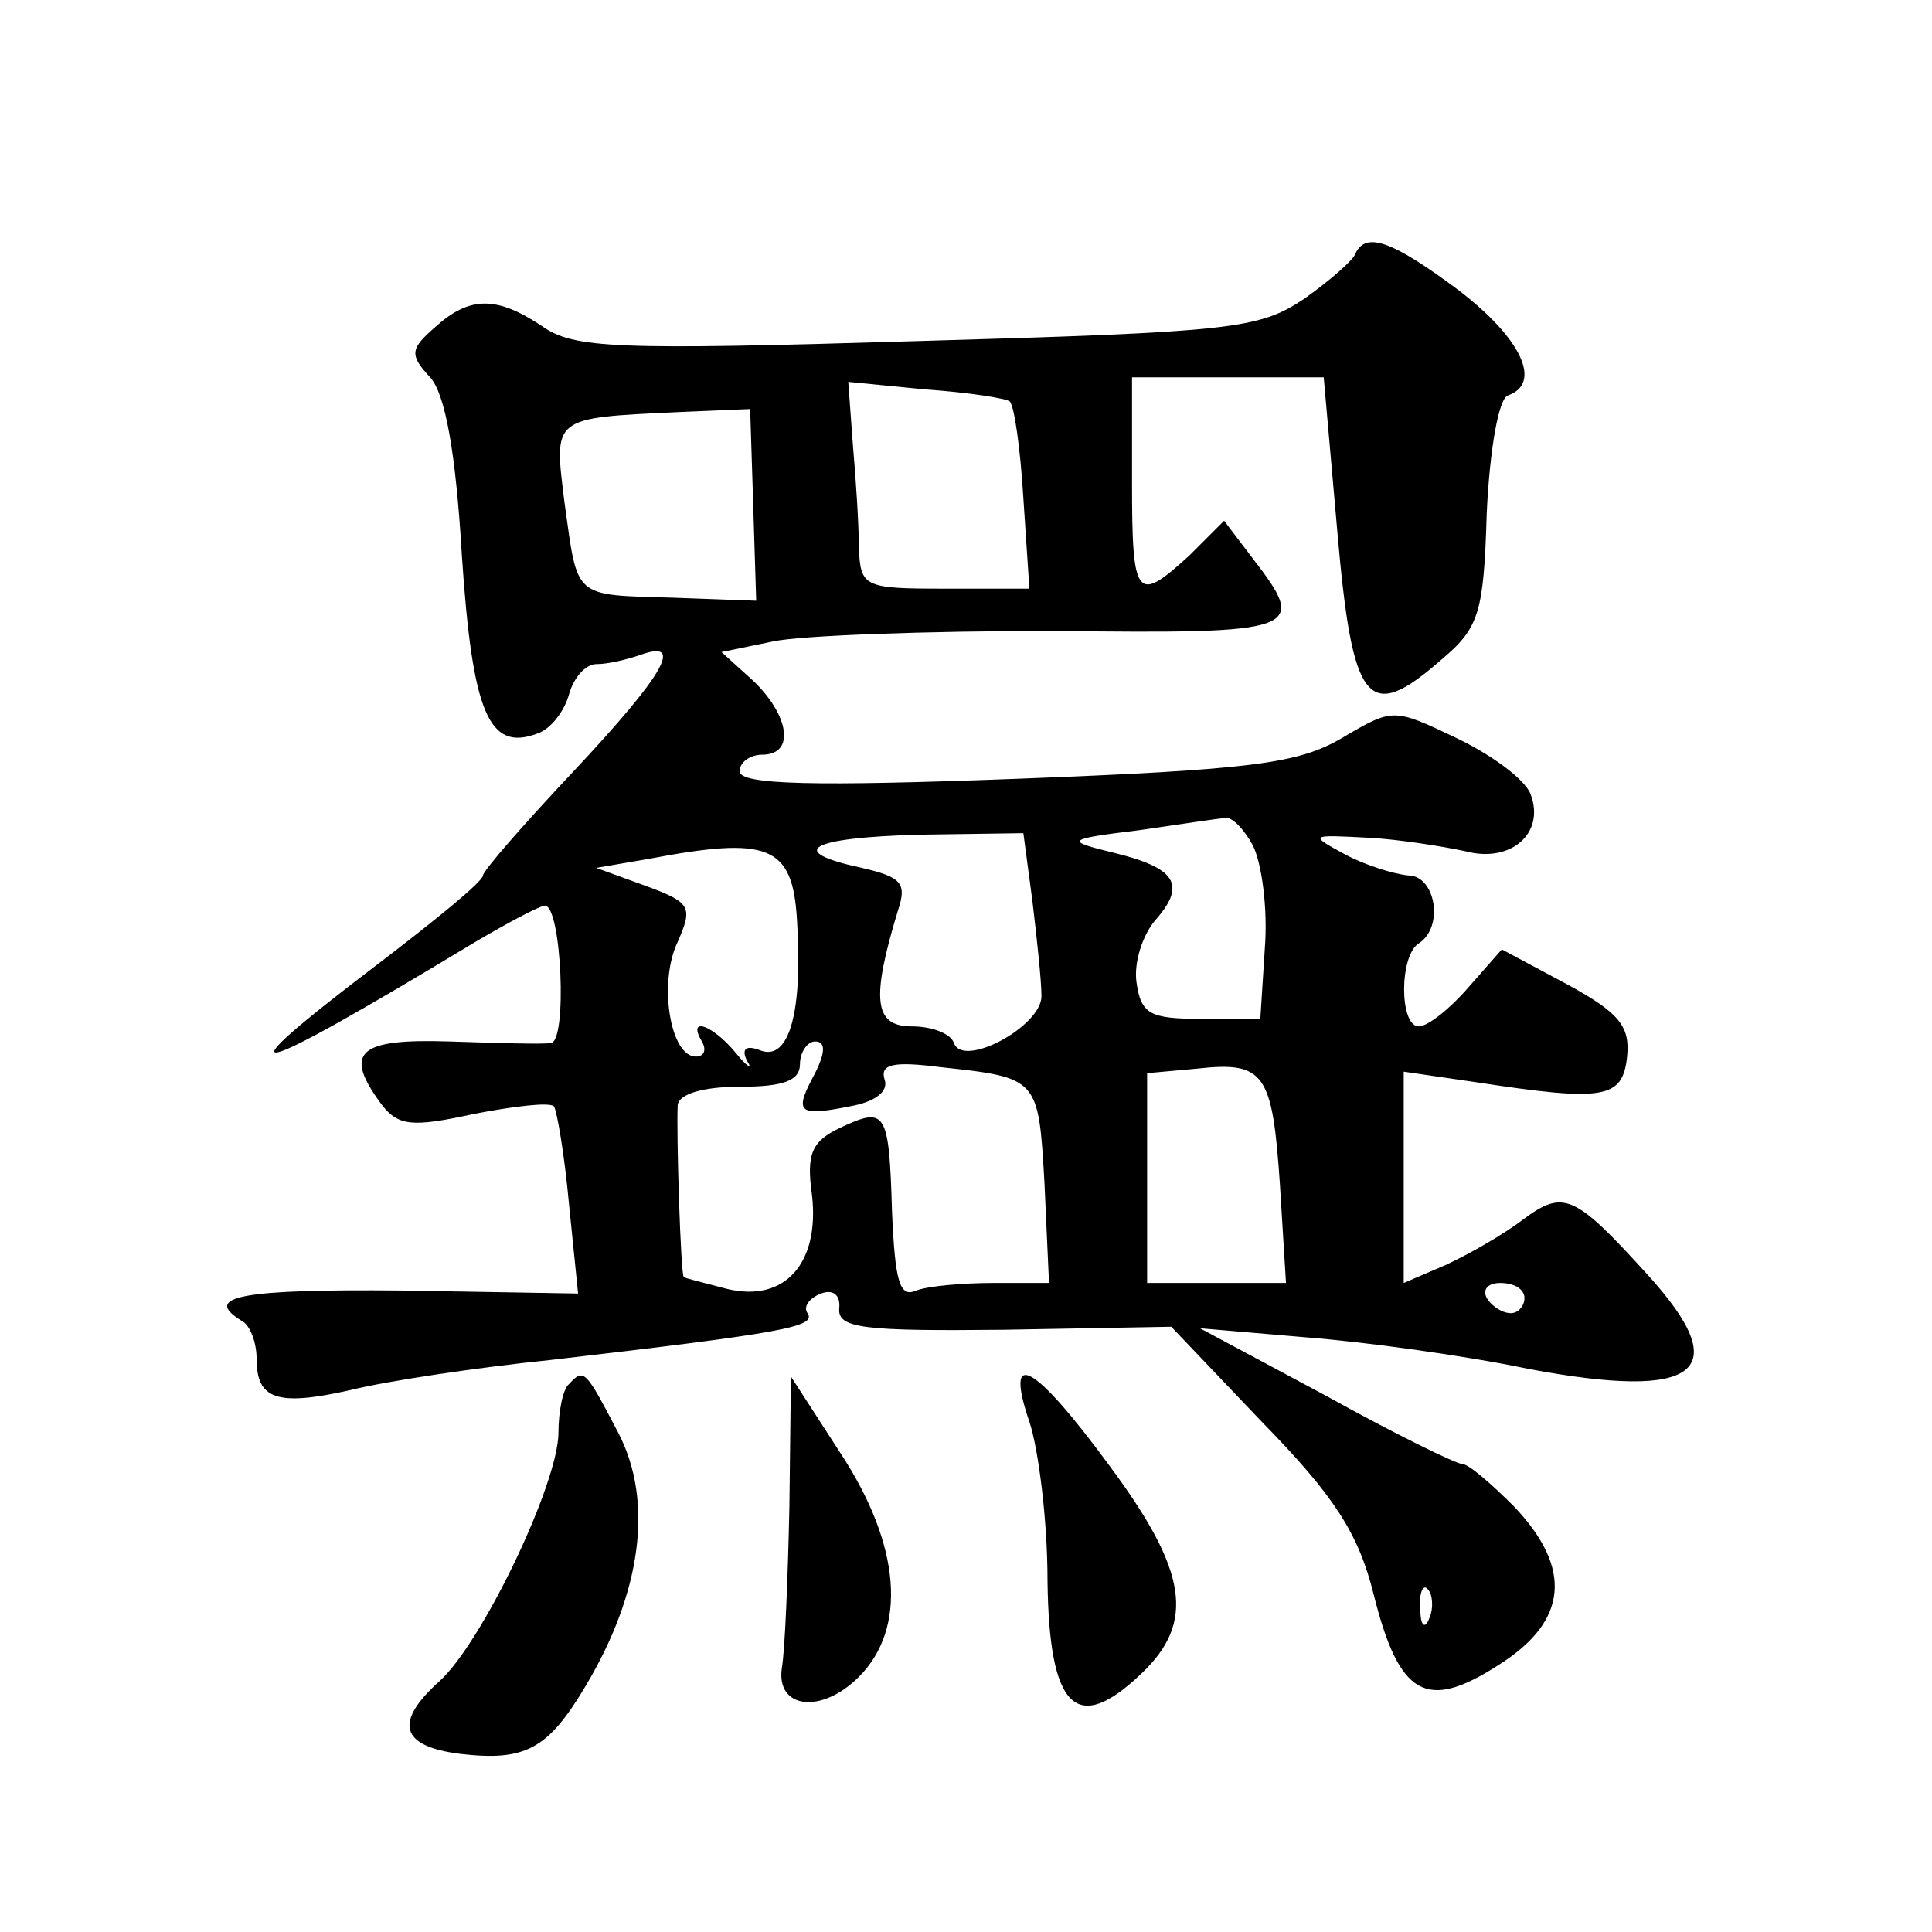 <?xml version="1.0" standalone="no"?>
<!DOCTYPE svg PUBLIC "-//W3C//DTD SVG 20010904//EN"
 "http://www.w3.org/TR/2001/REC-SVG-20010904/DTD/svg10.dtd">
<svg version="1.0" xmlns="http://www.w3.org/2000/svg"
 width="128pt" height="128pt" viewBox="0 0 128 128"
 preserveAspectRatio="xMidYMid meet">
<g transform="translate(0,128) scale(0.1,-0.1)"
fill="#0" stroke="none">
<path d="M898 1112 c-1 -4 -17 -18 -34 -30 -30 -20 -47 -22 -257 -28 -199 -6 -227
-5 -248 10 -30 20 -48 20 -71 -1 -16 -14 -17 -18 -3 -33 10 -11 17 -50 21 -118
7 -105 18 -130 50 -118 9 3 18 15 21 26 3 11 11 20 18 20 8 0 20 3 29 6 30 11 16
-13 -44 -77 -33 -35 -60 -66 -60 -69 0 -4 -32 -30 -70 -59 -108 -82 -89 -78 65
15 22 13 43 24 46 24 11 0 15 -90 4 -91 -5 -1 -36 0 -67 1 -61 2 -71 -7 -45 -42
11 -14 20 -15 61 -6 26 5 50 8 53 5 2 -3 7 -32 10 -65 l6 -59 -117 2 c-107 1 -132
-4 -106 -20 6 -3 10 -15 10 -25 0 -27 13 -32 62 -21 24 6 84 15 133 20 155 18 176
22 170 31 -3 4 1 10 9 13 8 3 13 -1 12 -10 -1 -13 16 -15 109 -14 l111 2 60 -63
c48 -49 64 -74 74 -114 17 -68 35 -78 83 -47 46 29 49 64 10 105 -15 15 -30 28
-34 28 -4 0 -45 20 -90 45 l-84 45 70 -6 c39 -3 105 -12 148 -21 112 -21 137 -2
79 62 -49 54 -56 57 -83 37 -13 -10 -36 -23 -51 -30 l-28 -12 0 70 0 70 48 -7 c85
-13 97 -11 100 17 2 20 -5 29 -40 48 l-43 23 -22 -25 c-12 -14 -27 -26 -33 -26
-13 0 -13 47 0 55 17 11 11 45 -7 45 -10 1 -29 7 -42 14 -24 13 -23 13 15 11 21
-1 51 -6 65 -9 30 -8 53 12 43 38 -4 10 -26 26 -49 37 -42 20 -42 20 -76 0 -29
-17 -60 -21 -216 -27 -133 -5 -183 -4 -183 5 0 6 7 11 15 11 22 0 18 26 -6 49 l-21
19 34 7 c18 4 102 7 186 7 164 -2 169 0 132 48 l-19 25 -23 -23 c-35 -32 -38 -29
-38 48 l0 70 64 0 63 0 9 -102 c10 -115 20 -128 69 -85 25 21 28 31 30 97 2 43
8 76 14 78 23 8 9 38 -33 70 -43 32 -61 39 -68 24z m-229 -98 c3 -3 7 -31 9 -64
l4 -60 -56 0 c-54 0 -56 1 -57 28 0 15 -2 45 -4 68 l-3 41 51 -5 c29 -2 54 -6 56
-8z m-170 -68 l2 -64 -55 2 c-67 2 -63 -1 -72 63 -7 57 -9 56 76 60 l47 2 2 -63z
m331 -226 c6 -12 10 -42 8 -68 l-3 -47 -39 0 c-34 0 -40 3 -43 24 -2 13 4 32 13
42 20 23 13 34 -28 44 -33 8 -32 9 17 15 28 4 53 8 57 8 4 1 12 -7 18 -18z m-146
-37 c3 -25 6 -53 6 -63 0 -20 -52 -48 -58 -31 -2 6 -14 11 -28 11 -25 0 -27 18
-9 77 6 18 2 22 -24 28 -51 11 -35 20 38 22 l69 1 6 -45z m-156 -12 c4 -61 -5 -94
-24 -87 -10 4 -13 1 -9 -7 4 -6 0 -4 -8 6 -15 18 -32 24 -22 7 3 -5 2 -10 -4 -10
-17 0 -25 49 -12 76 10 23 9 26 -21 37 l-33 12 35 6 c79 15 95 9 98 -40z m12 -102
c-14 -26 -12 -29 23 -22 17 3 26 10 23 18 -3 10 6 12 37 8 65 -7 65 -7 69 -77 l3
-66 -37 0 c-20 0 -43 -2 -51 -5 -11 -5 -14 6 -16 52 -2 67 -4 70 -34 56 -19 -9
-23 -17 -19 -45 5 -45 -18 -71 -56 -62 -15 4 -28 7 -29 8 -2 1 -5 96 -4 114 1 7
16 12 41 12 29 0 40 4 40 15 0 8 5 15 10 15 7 0 7 -7 0 -21z m308 -74 l4 -65 -46
0 -46 0 0 69 0 70 33 3 c45 5 50 -3 55 -77z m162 -75 c0 -5 -4 -10 -9 -10 -6 0
-13 5 -16 10 -3 6 1 10 9 10 9 0 16 -4 16 -10z m-63 -212 c-3 -8 -6 -5 -6 6 -1
11 2 17 5 13 3 -3 4 -12 1 -19z M377 363 c-4 -3 -7 -18 -7 -32 0 -34 -51 -140 -79
-165 -30 -27 -26 -43 14 -48 43 -5 58 3 83 45 37 62 45 122 22 167 -22 42 -23 44
-33 33z M523 282 c-1 -48 -3 -96 -5 -107 -4 -27 26 -31 51 -6 32 32 28 87 -12 148
l-33 51 -1 -86z M682 338 c6 -18 12 -65 12 -105 1 -85 19 -103 62 -62 36 34 31
68 -21 138 -50 68 -70 79 -53 29z"/>
</g>
</svg>
